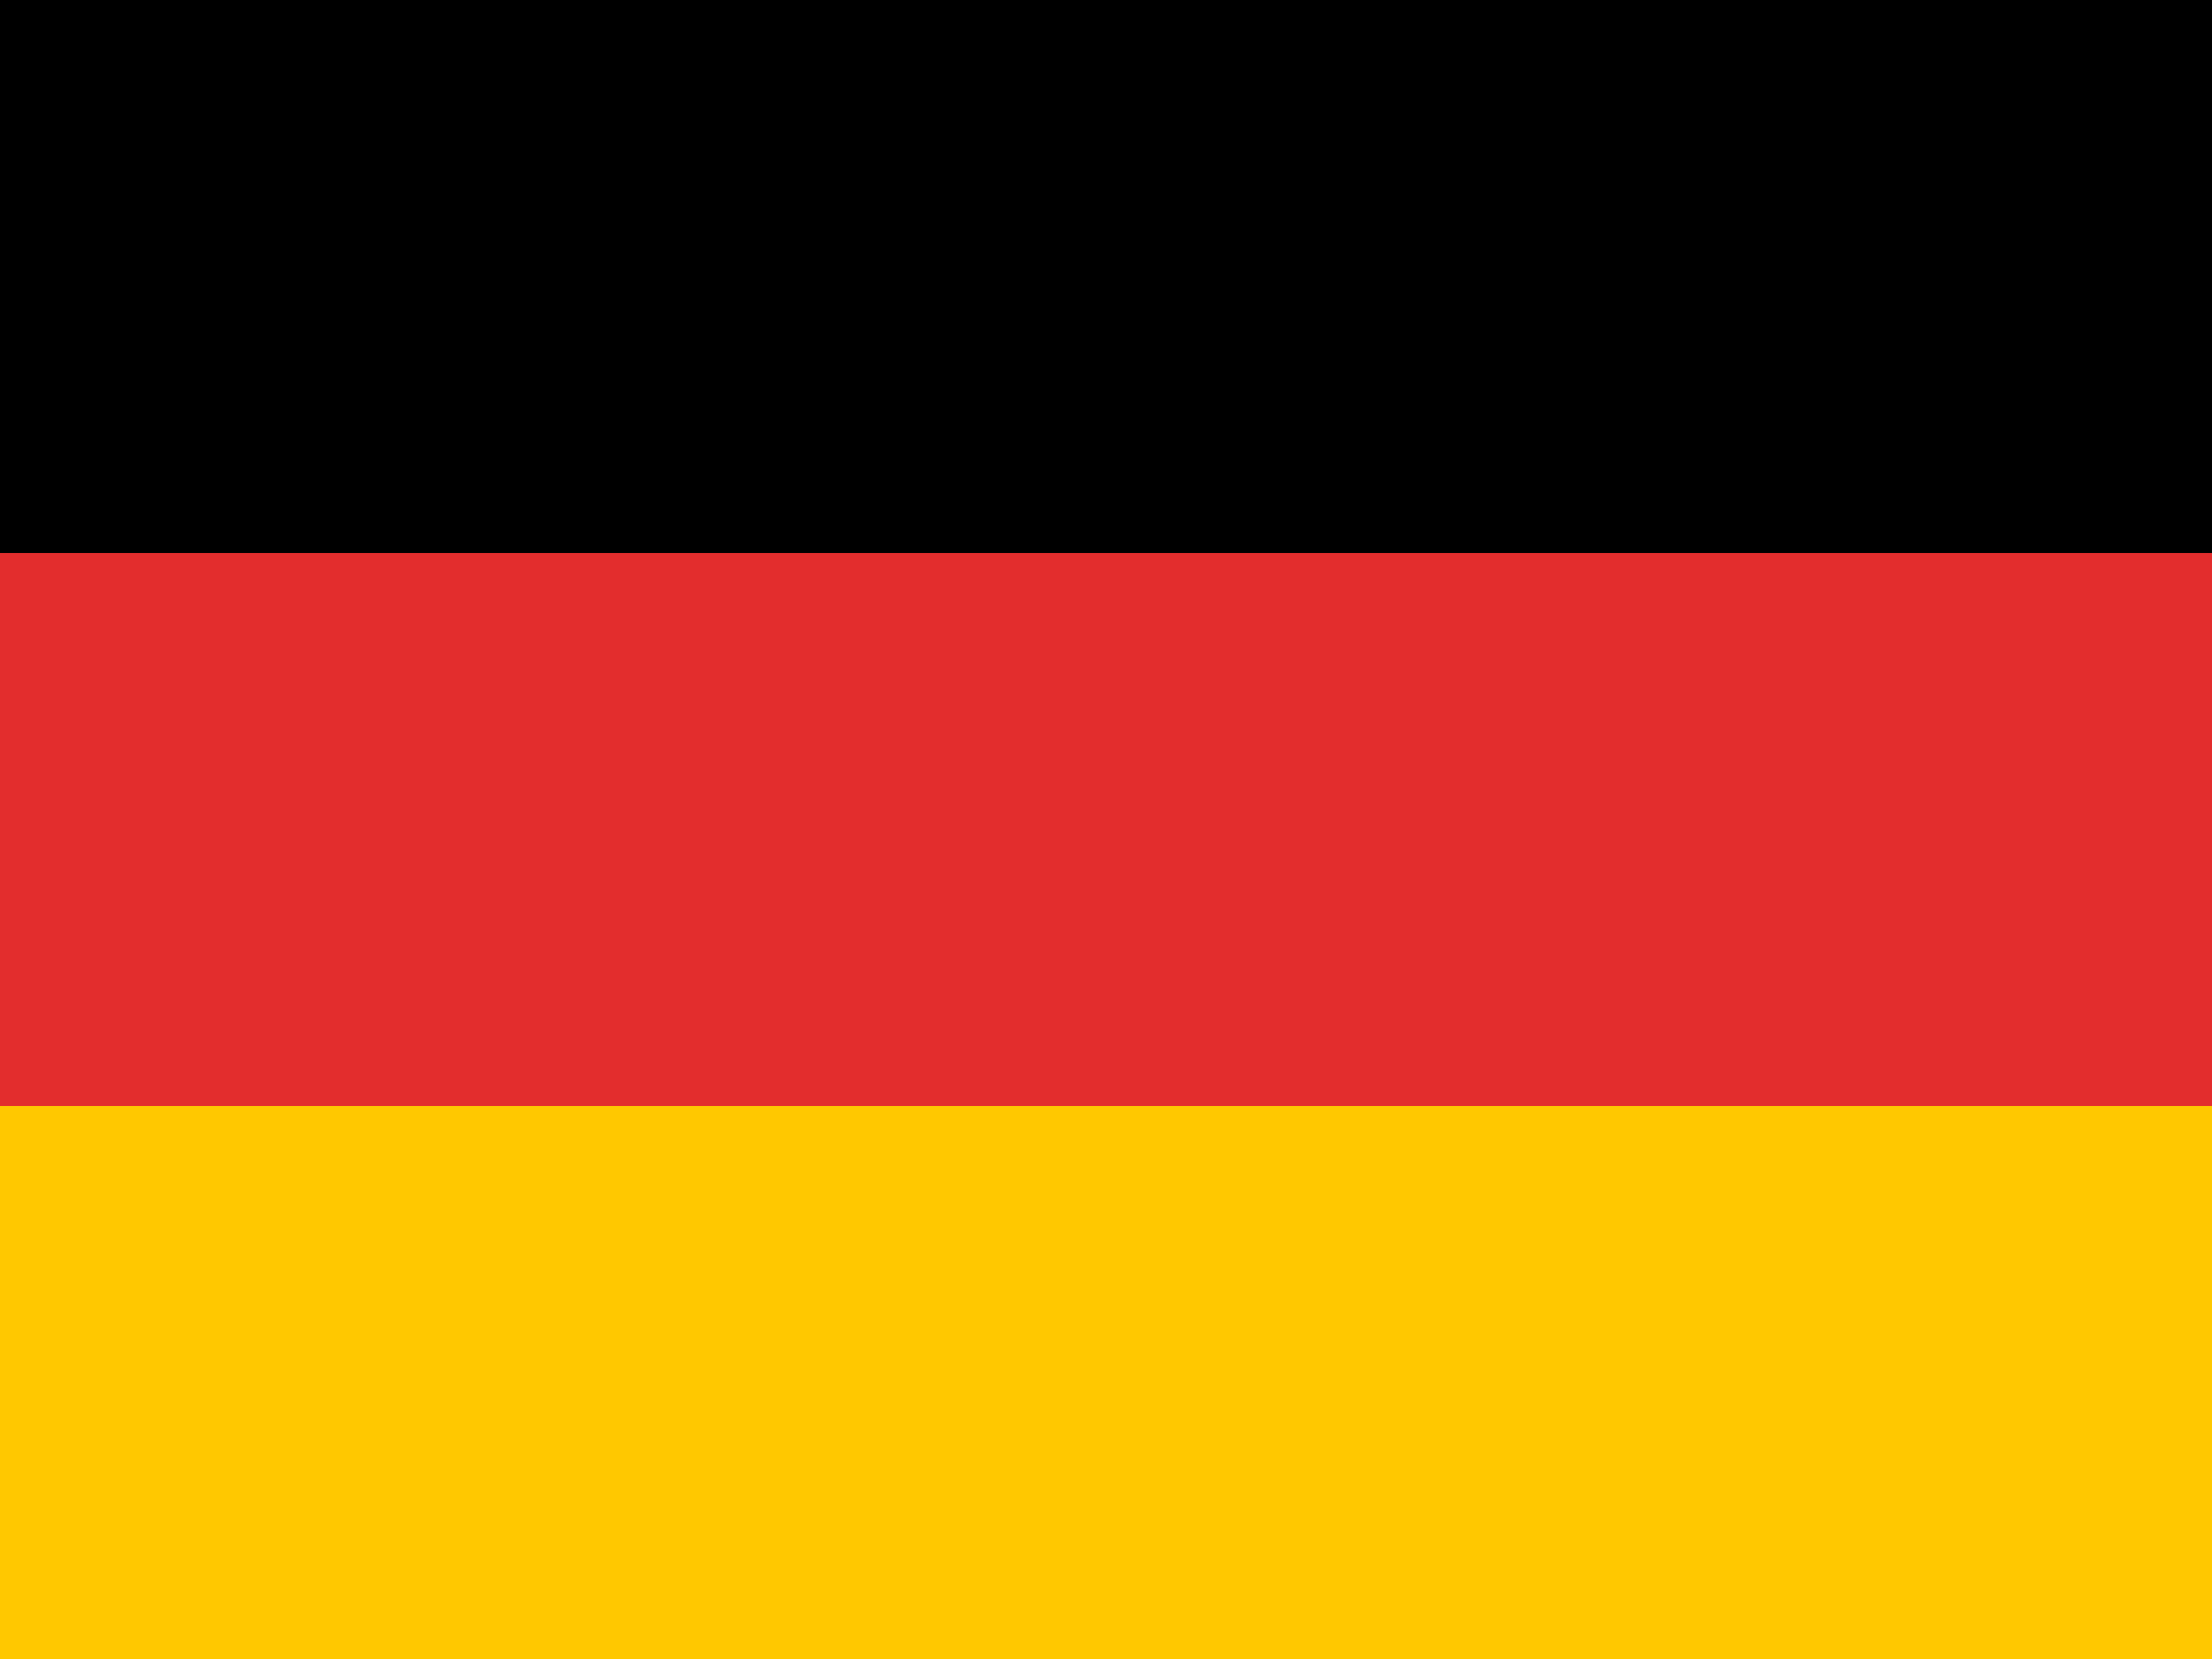 <svg xmlns="http://www.w3.org/2000/svg" width="24" height="18" viewBox="0 0 24 18" style="background:#ebebeb">
    <g fill="none" fill-rule="evenodd">
        <path fill="#EBEBEB" d="M0 0H24V18H0z"/>
        <path fill="#000" d="M0 0H24V6H0z"/>
        <path fill="#E32D2D" d="M0 6H24V12H0z"/>
        <path fill="#FFC800" d="M0 12H24V18H0z"/>
    </g>
</svg>
